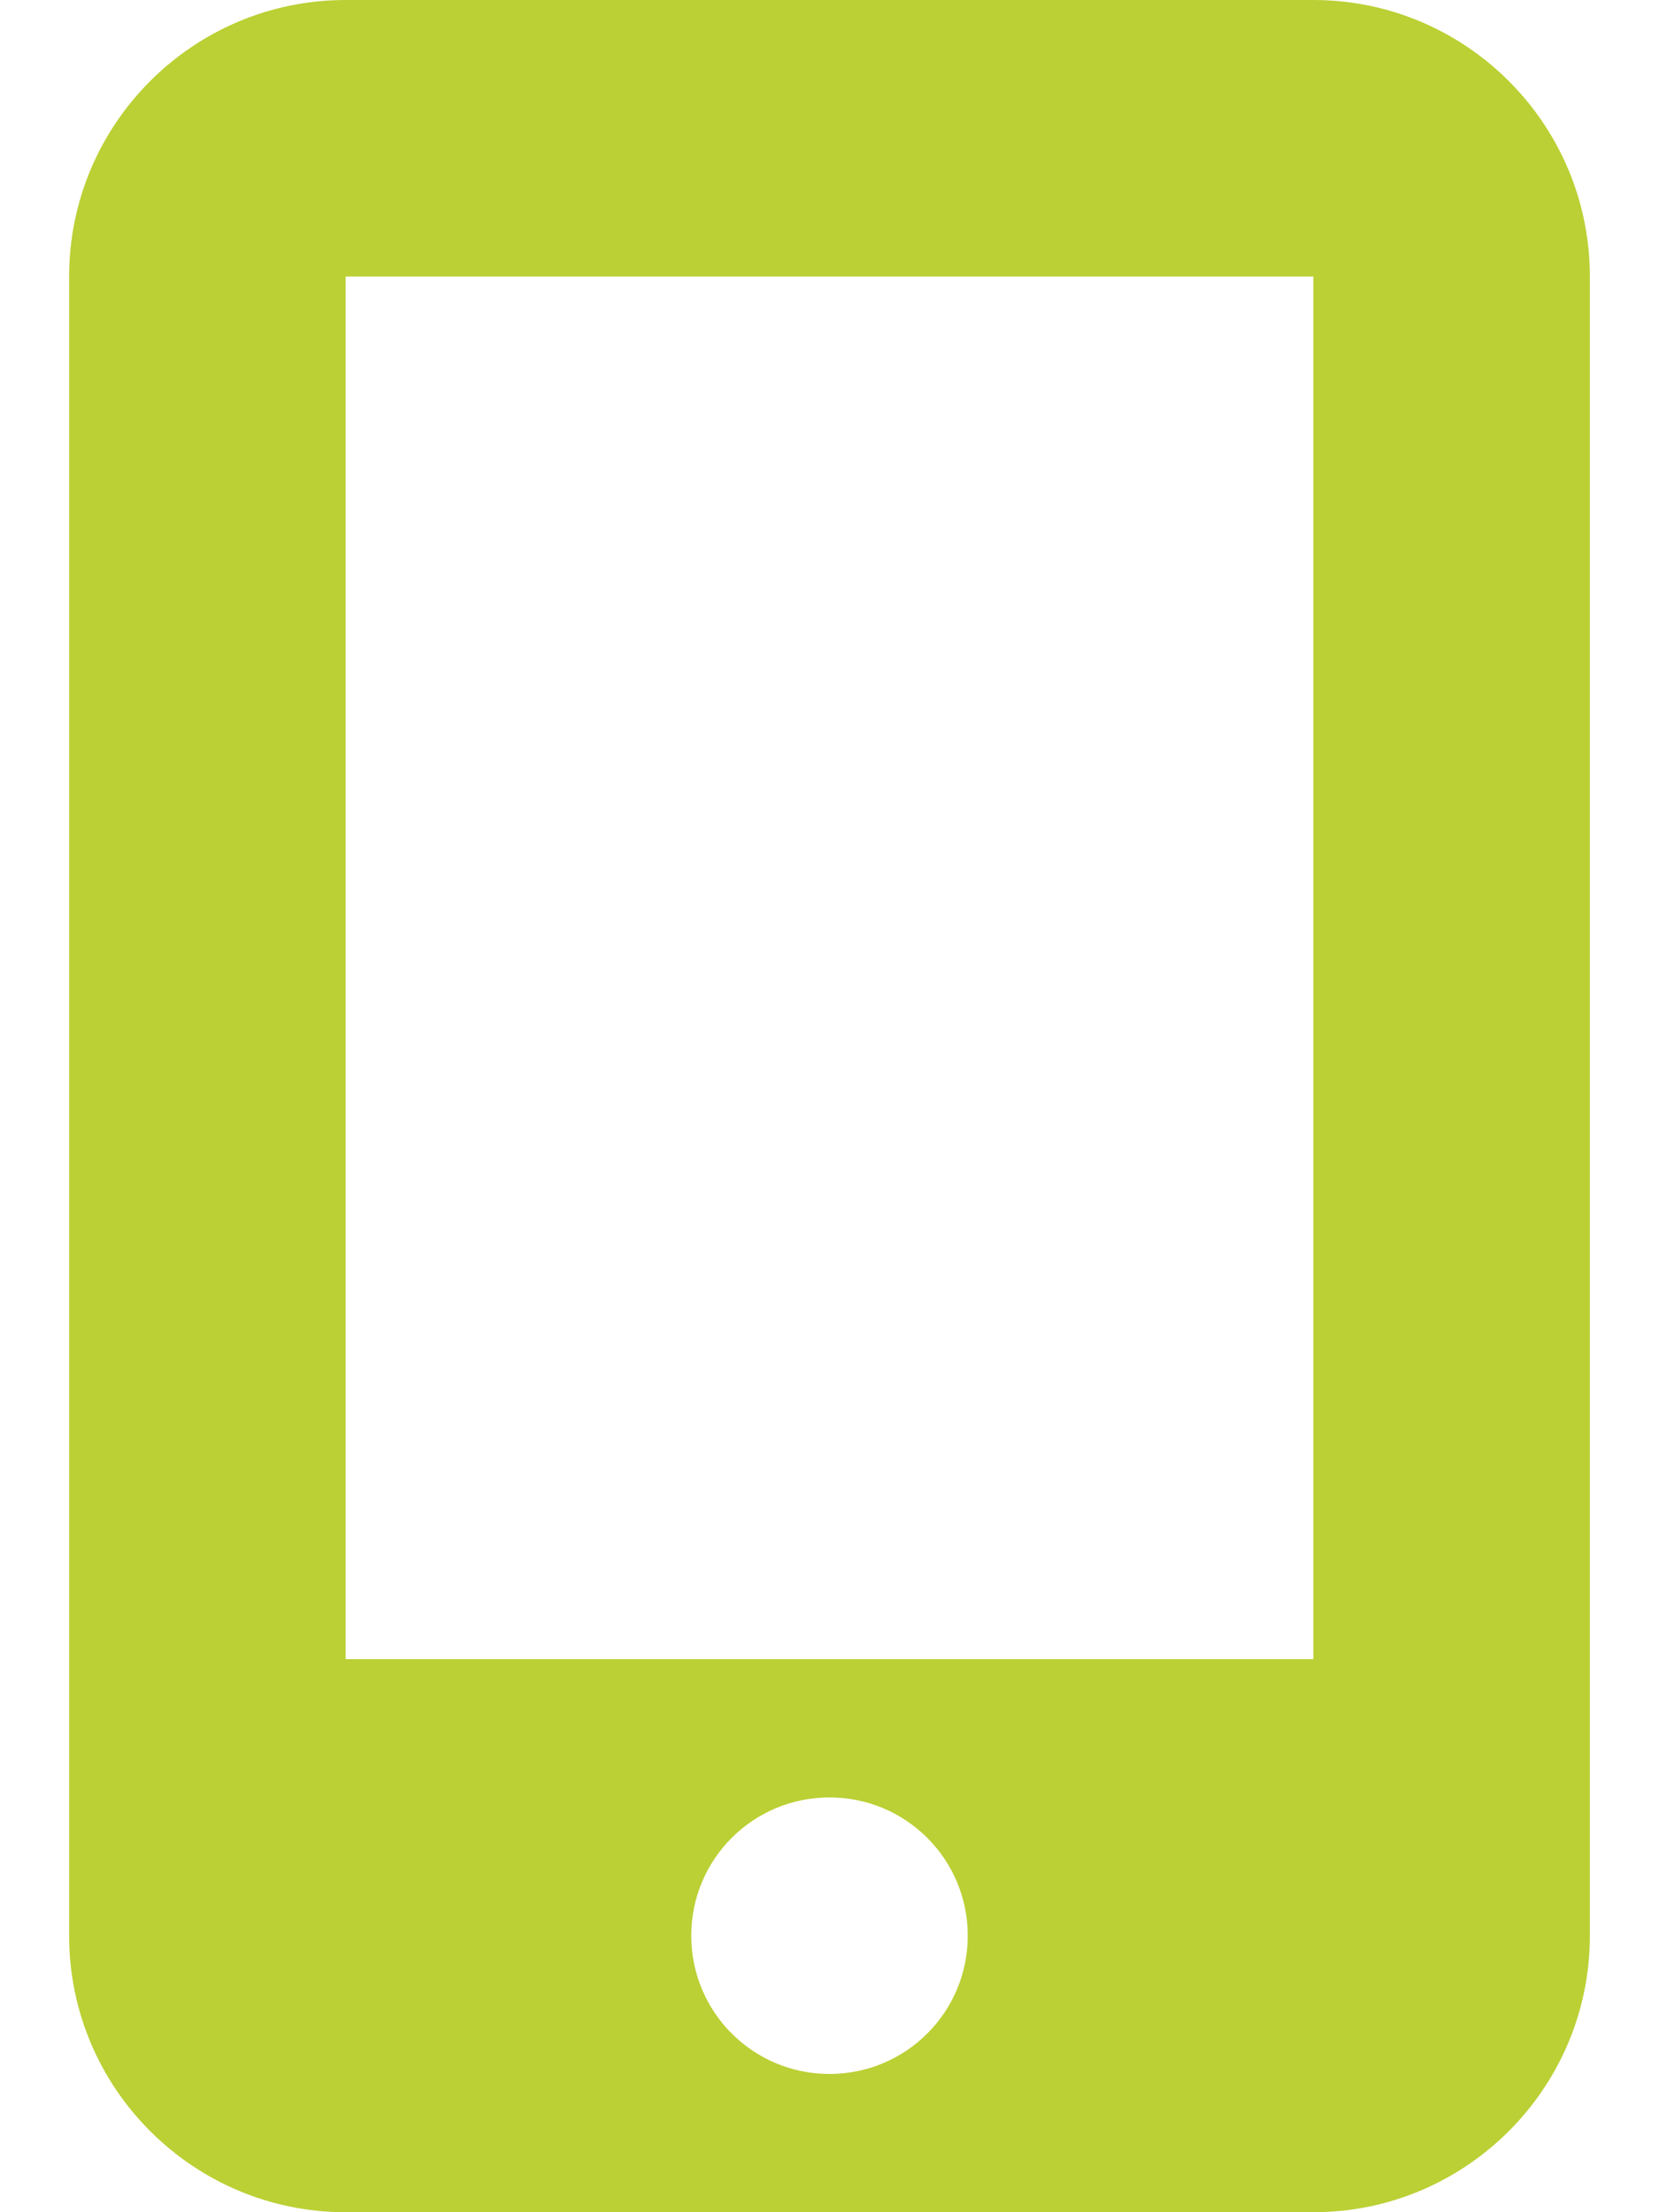 <?xml version="1.0" encoding="UTF-8"?>
<svg xmlns="http://www.w3.org/2000/svg" version="1.1" viewBox="0 0 384 512">
  <defs>
    <style>
      .cls-1 {
        fill: #bbd034;
      }
    </style>
  </defs>
  <!-- Generator: Adobe Illustrator 28.7.1, SVG Export Plug-In . SVG Version: 1.2.0 Build 142)  -->
  <g>
    <g id="Ebene_1">
      <g id="Ebene_1-2" data-name="Ebene_1">
        <path class="cls-1" d="M16,64C16,28.7,44.7,0,80,0h224C339.3,0,368,28.7,368,64v384c0,35.3-28.7,64-64,64H80c-35.3,0-64-28.7-64-64V64ZM224,448c0-17.7-14.3-32-32-32s-32,14.3-32,32,14.3,32,32,32,32-14.3,32-32ZM304,64H80v320h224V64Z"/>
      </g>
    </g>
  </g>
</svg>